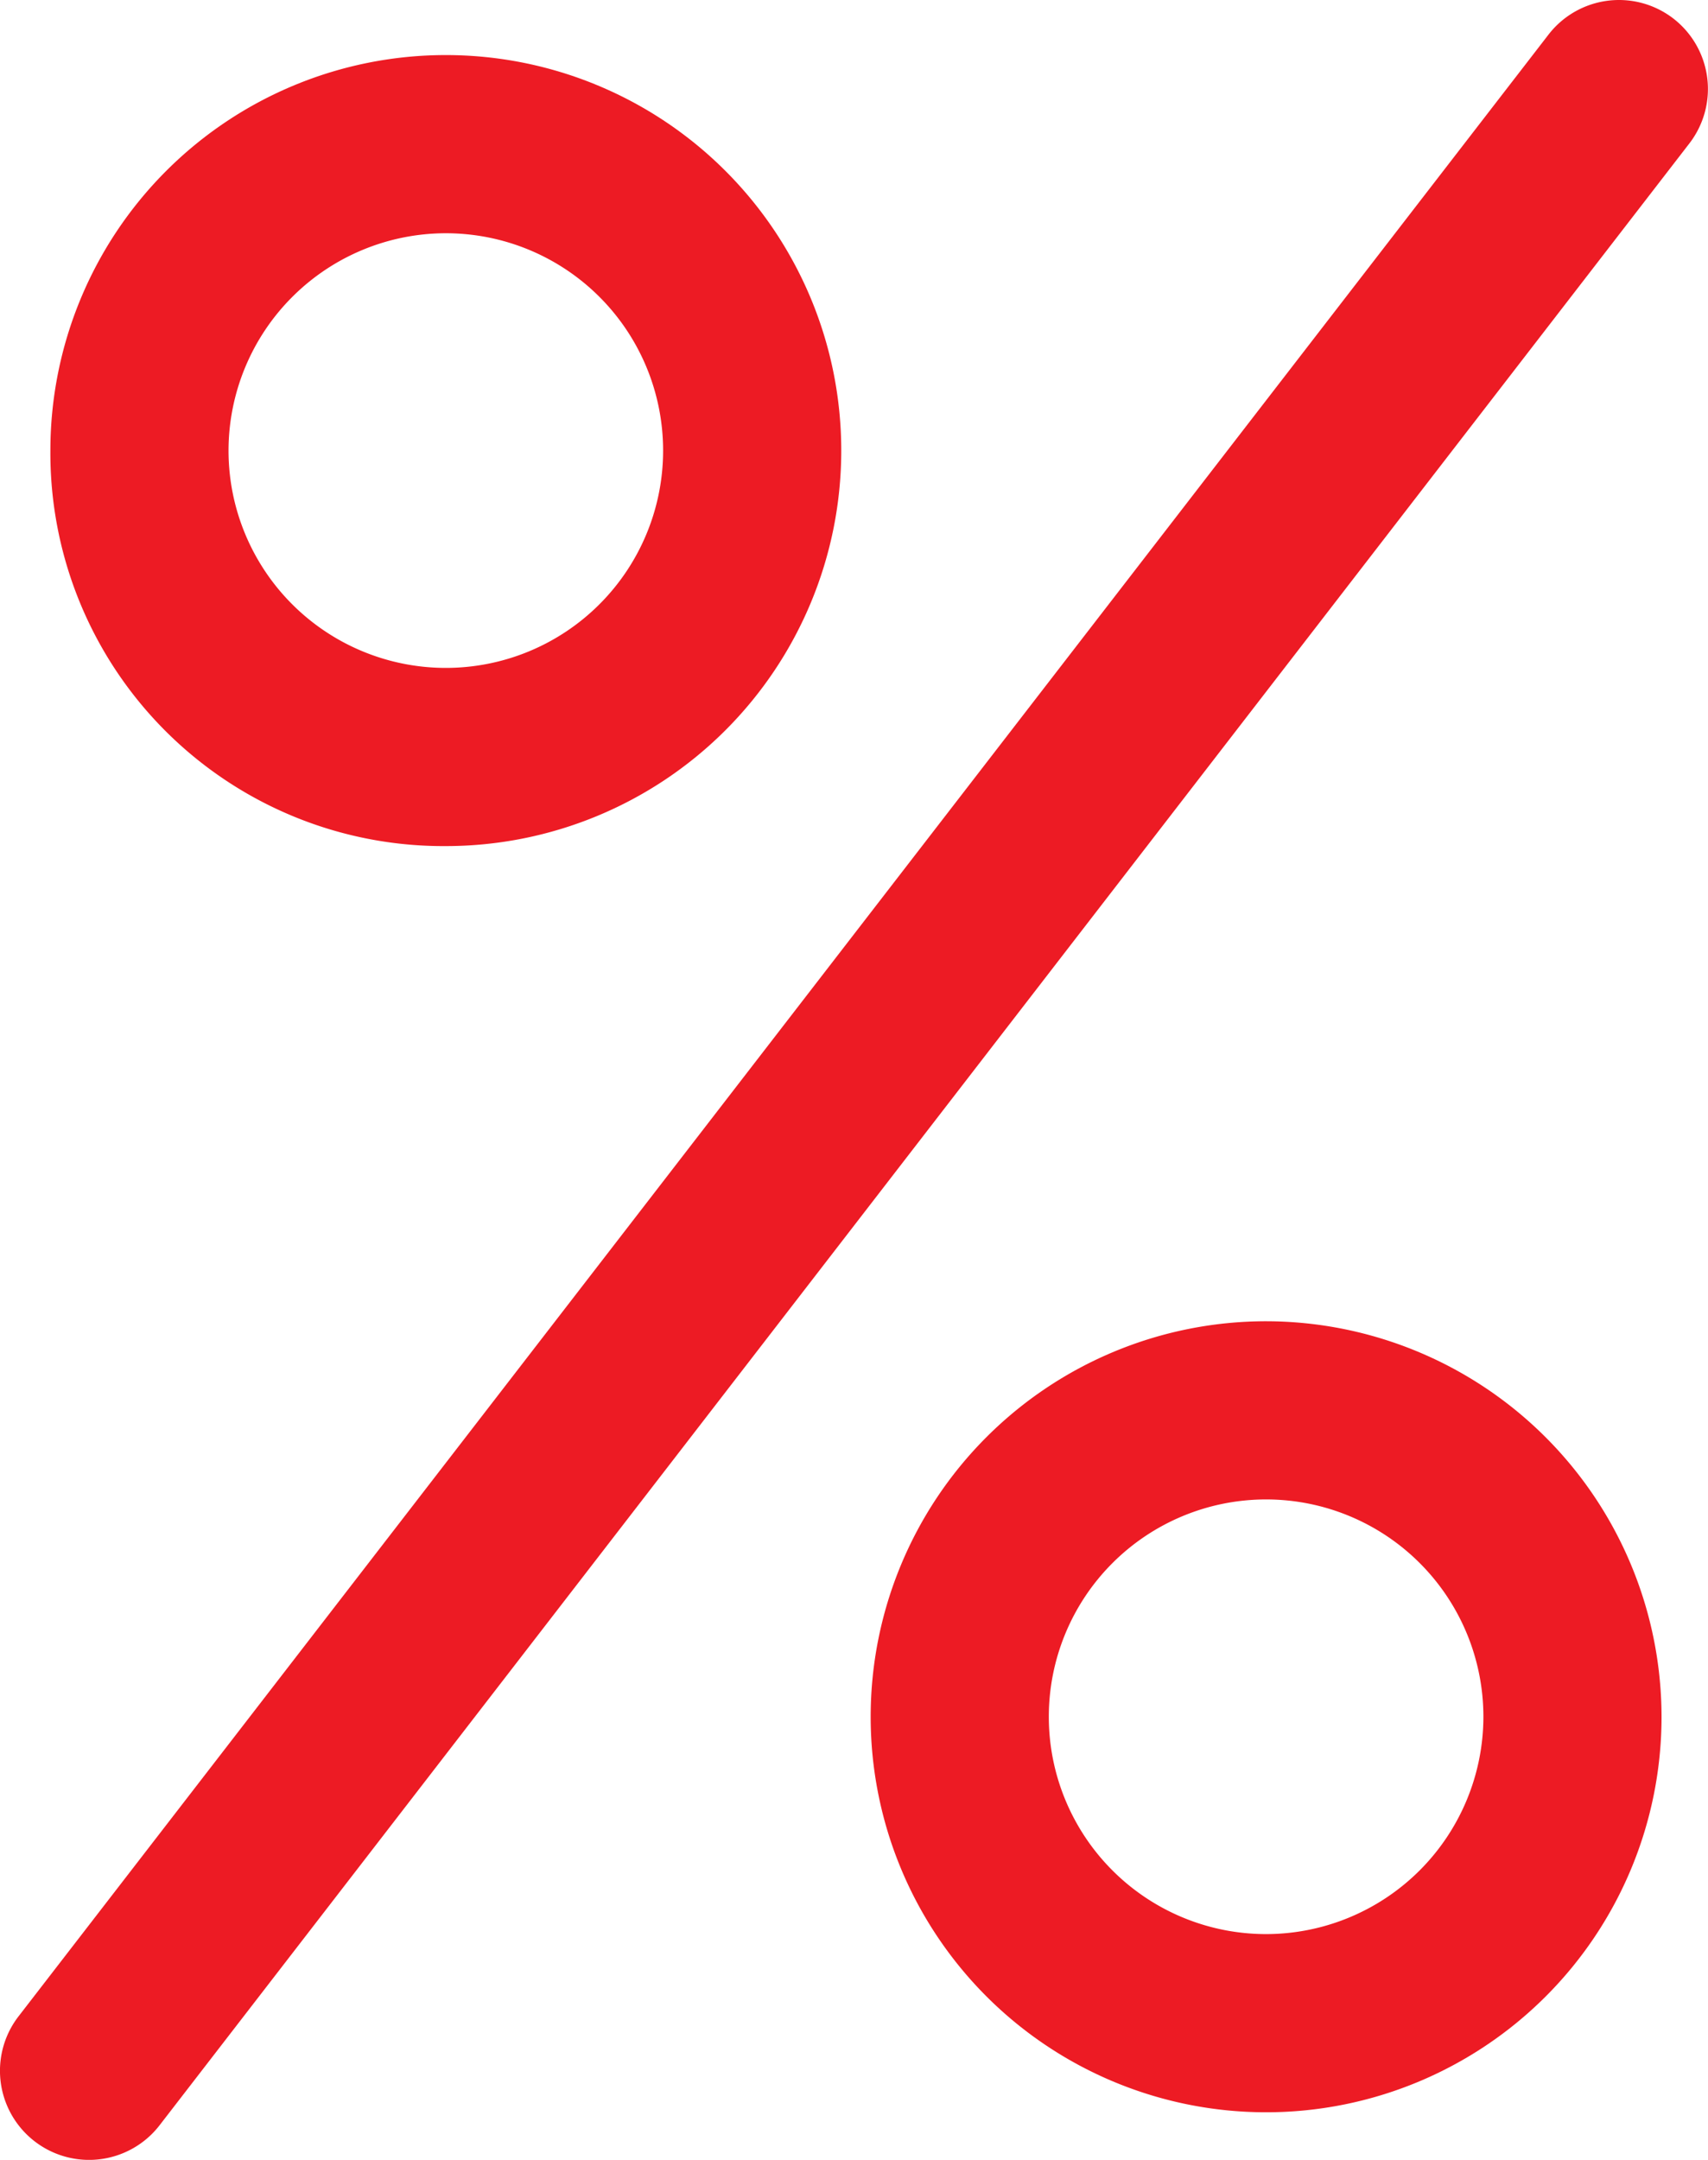 <svg xmlns="http://www.w3.org/2000/svg" viewBox="0 0 226.46 286.32"><title>perc</title><g id="Layer_2" data-name="Layer 2"><g id="Layer_1-2" data-name="Layer 1"><path d="M221.87,2.46a11.81,11.81,0,0,0-16.56,2.13L2.46,267.29a11.81,11.81,0,0,0,18.7,14.44L224,19A11.81,11.81,0,0,0,221.87,2.46Z" style="fill:#ed1b24"/><path d="M167.87,175.15a52.43,52.43,0,1,0,52.43,52.43A52.49,52.49,0,0,0,167.87,175.15Zm0,81.24a28.81,28.81,0,1,1,28.81-28.81A28.84,28.84,0,0,1,167.87,256.39Z" style="fill:#ed1b24"/><path d="M59.11,112.16h0A52.43,52.43,0,1,0,6.68,59.73,52.1,52.1,0,0,0,59.11,112.16Zm0-81.24A28.81,28.81,0,1,1,30.3,59.73,28.84,28.84,0,0,1,59.11,30.92Z" style="fill:#ed1b24"/></g></g></svg>